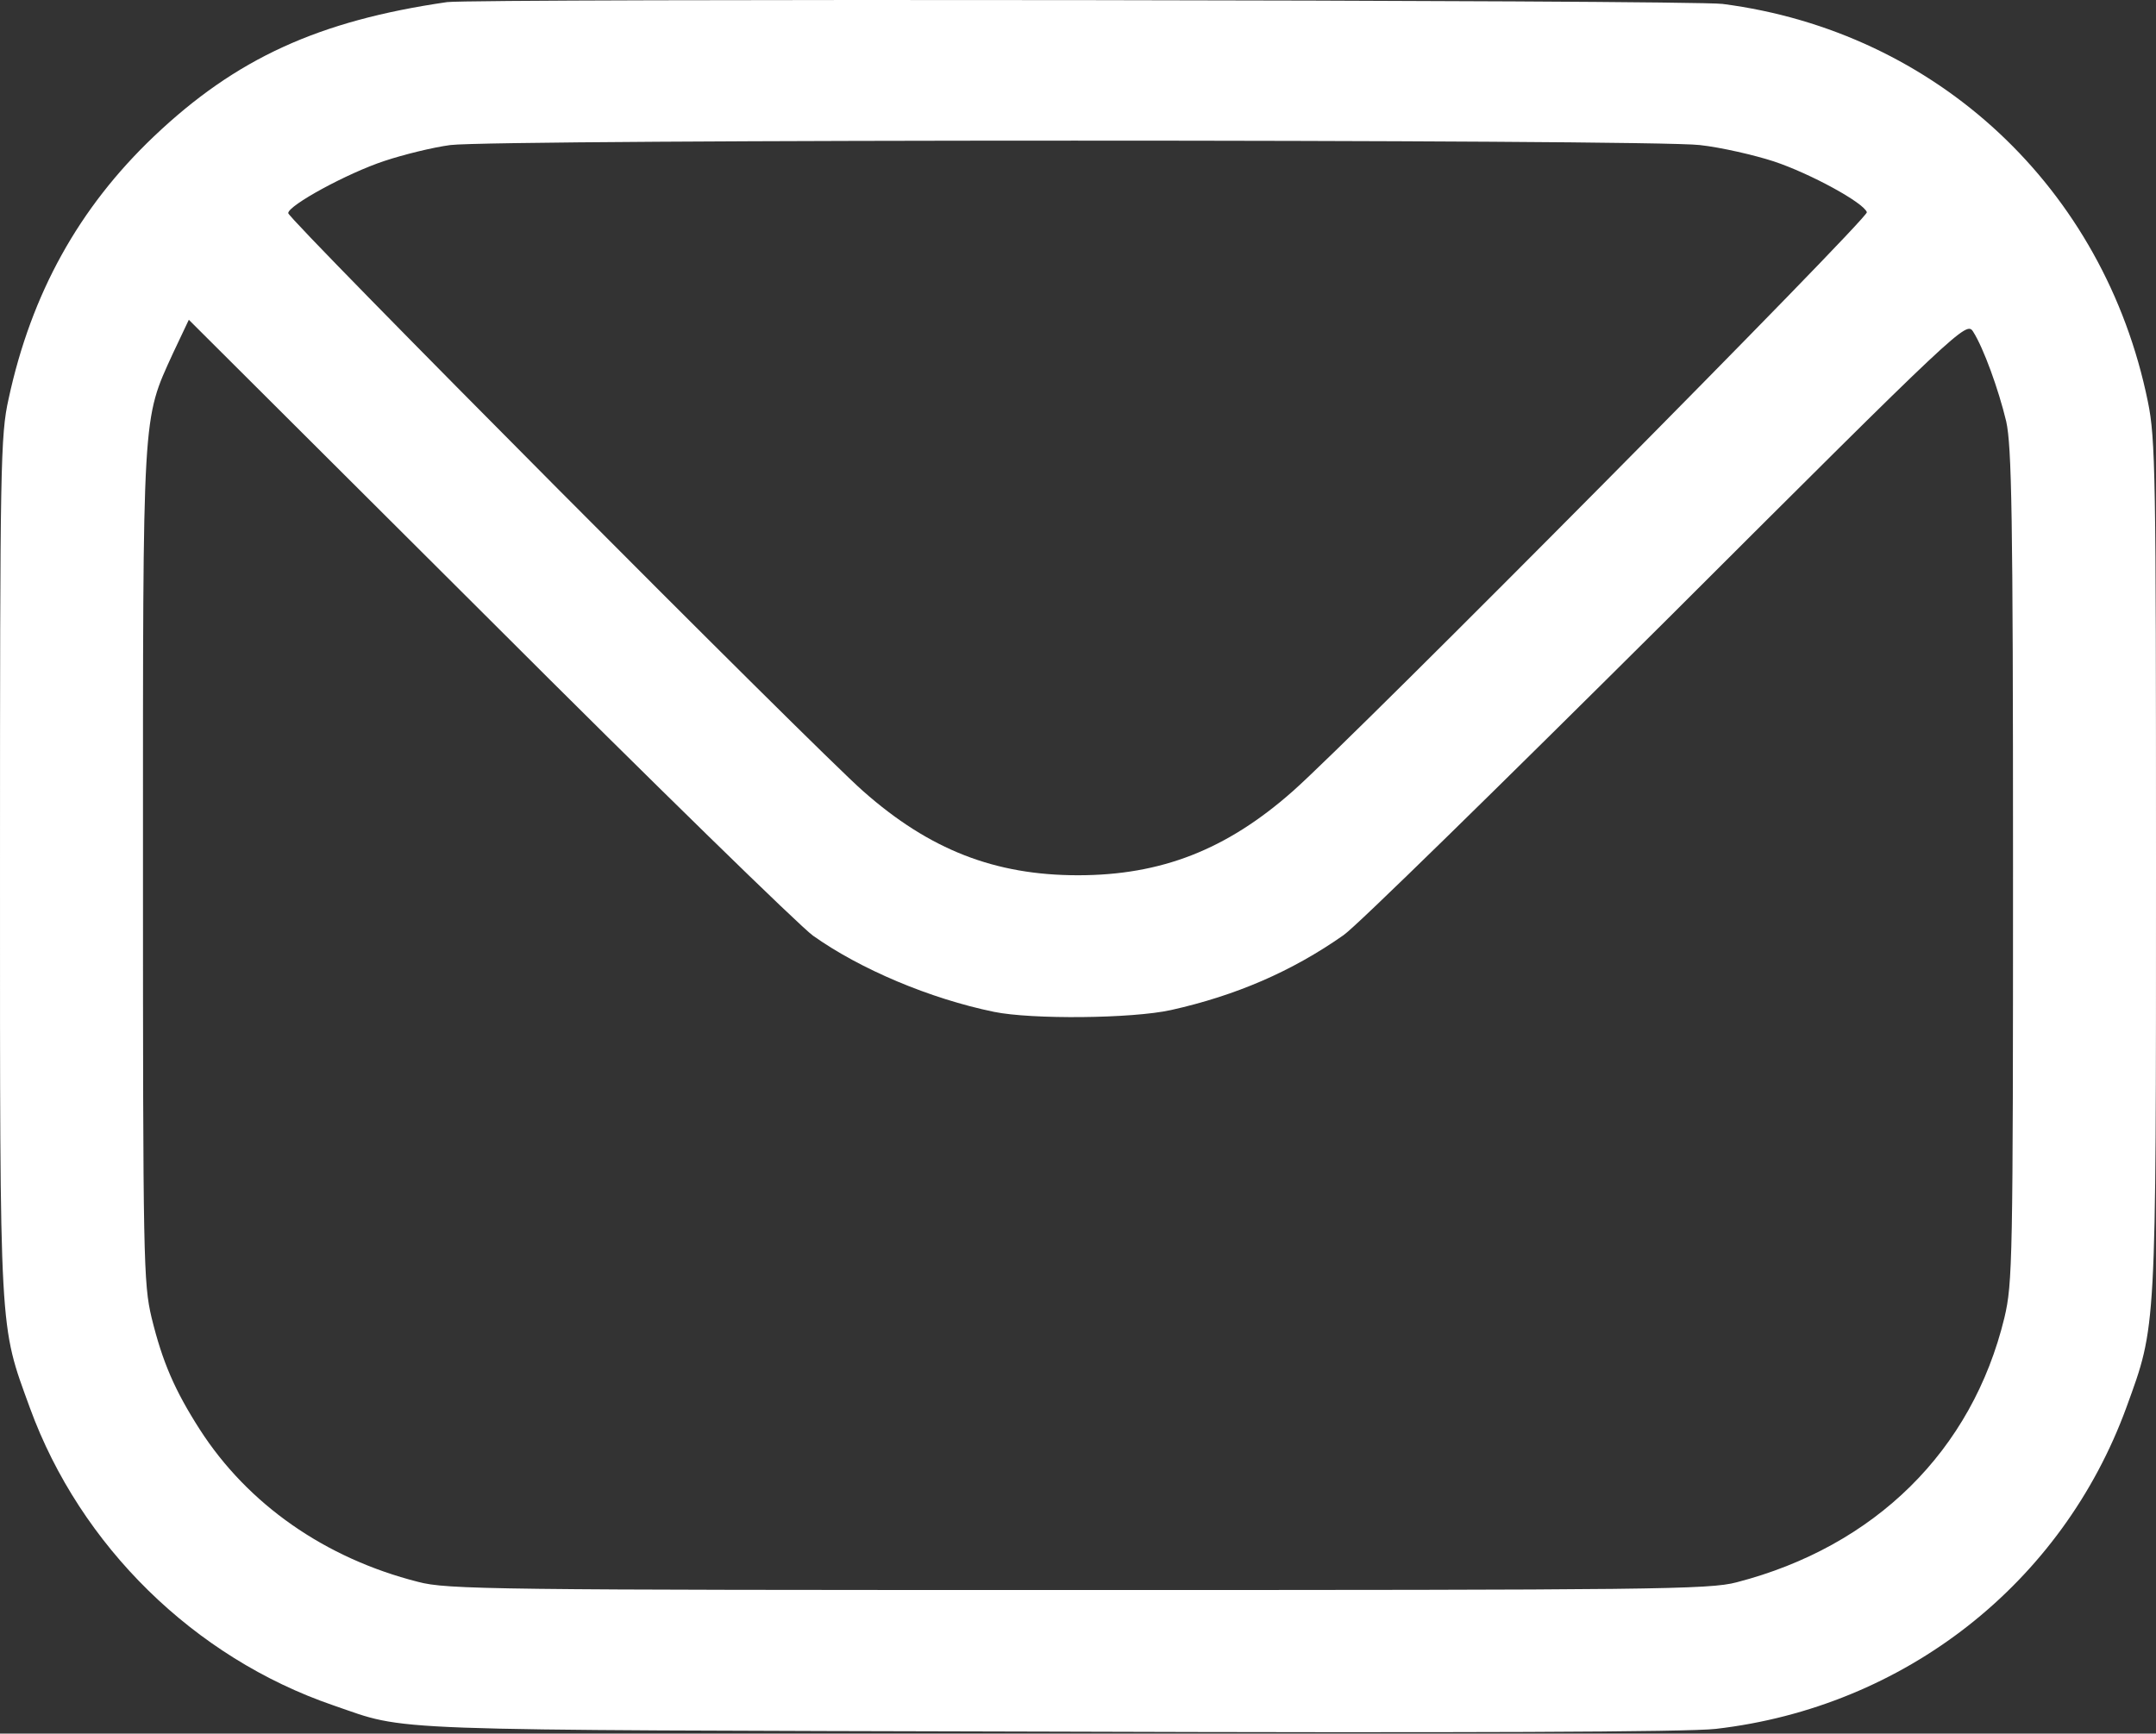 <?xml version="1.0" encoding="UTF-8"?> <svg xmlns="http://www.w3.org/2000/svg" width="475" height="382" viewBox="0 0 475 382" fill="none"><rect x="0" y="0" width="475" height="382" fill="#333333" stroke="none"/><path d="M98.501 0.464C70.201 4.564 52.001 12.864 33.901 30.064C17.401 45.764 6.901 64.664 1.901 87.864C0.101 95.864 0.001 102.464 0.001 190.864C0.001 295.364 -0.199 291.564 6.601 310.264C17.701 340.664 42.801 365.264 73.401 375.764C90.301 381.564 81.001 381.164 231.001 381.564C322.301 381.864 372.001 381.664 378.001 380.964C419.601 376.164 454.301 348.964 468.501 310.064C475.101 291.864 475.001 294.264 475.001 190.864C475.001 104.664 474.901 96.664 473.201 88.464C463.601 41.464 426.701 6.964 379.501 0.864C372.601 -0.036 104.601 -0.336 98.501 0.464ZM374.501 31.964C379.101 32.464 386.501 34.164 390.801 35.564C398.901 38.264 410.601 44.664 411.301 46.764C411.701 48.064 298.601 162.164 284.801 174.364C270.201 187.264 255.801 192.864 237.501 192.864C219.201 192.864 204.801 187.264 190.201 174.364C179.501 164.964 63.501 48.364 63.501 46.964C63.501 45.264 76.501 38.164 84.701 35.464C88.901 34.064 95.401 32.464 99.201 31.964C109.301 30.664 364.101 30.664 374.501 31.964ZM179.101 206.164C189.501 213.564 204.901 220.064 219.001 222.964C227.301 224.664 249.401 224.464 258.001 222.564C272.301 219.364 284.601 214.064 296.001 206.064C298.801 204.164 330.701 172.864 367.101 136.664C432.201 71.664 433.201 70.764 434.701 73.064C437.001 76.664 440.301 85.764 442.001 92.864C443.201 98.364 443.501 113.064 443.501 190.864C443.501 277.764 443.401 282.764 441.601 290.364C434.501 319.664 413.101 340.764 382.601 348.664C376.601 350.264 364.301 350.364 237.501 350.364C108.401 350.364 98.501 350.264 92.101 348.564C71.601 343.364 54.601 331.464 44.001 314.964C38.501 306.364 35.801 300.164 33.401 290.364C31.601 282.764 31.501 277.764 31.501 191.064C31.501 89.764 31.301 92.764 38.101 77.864L41.601 70.464L107.801 136.464C144.201 172.864 176.301 204.164 179.101 206.164Z" fill="white"></path></svg> 